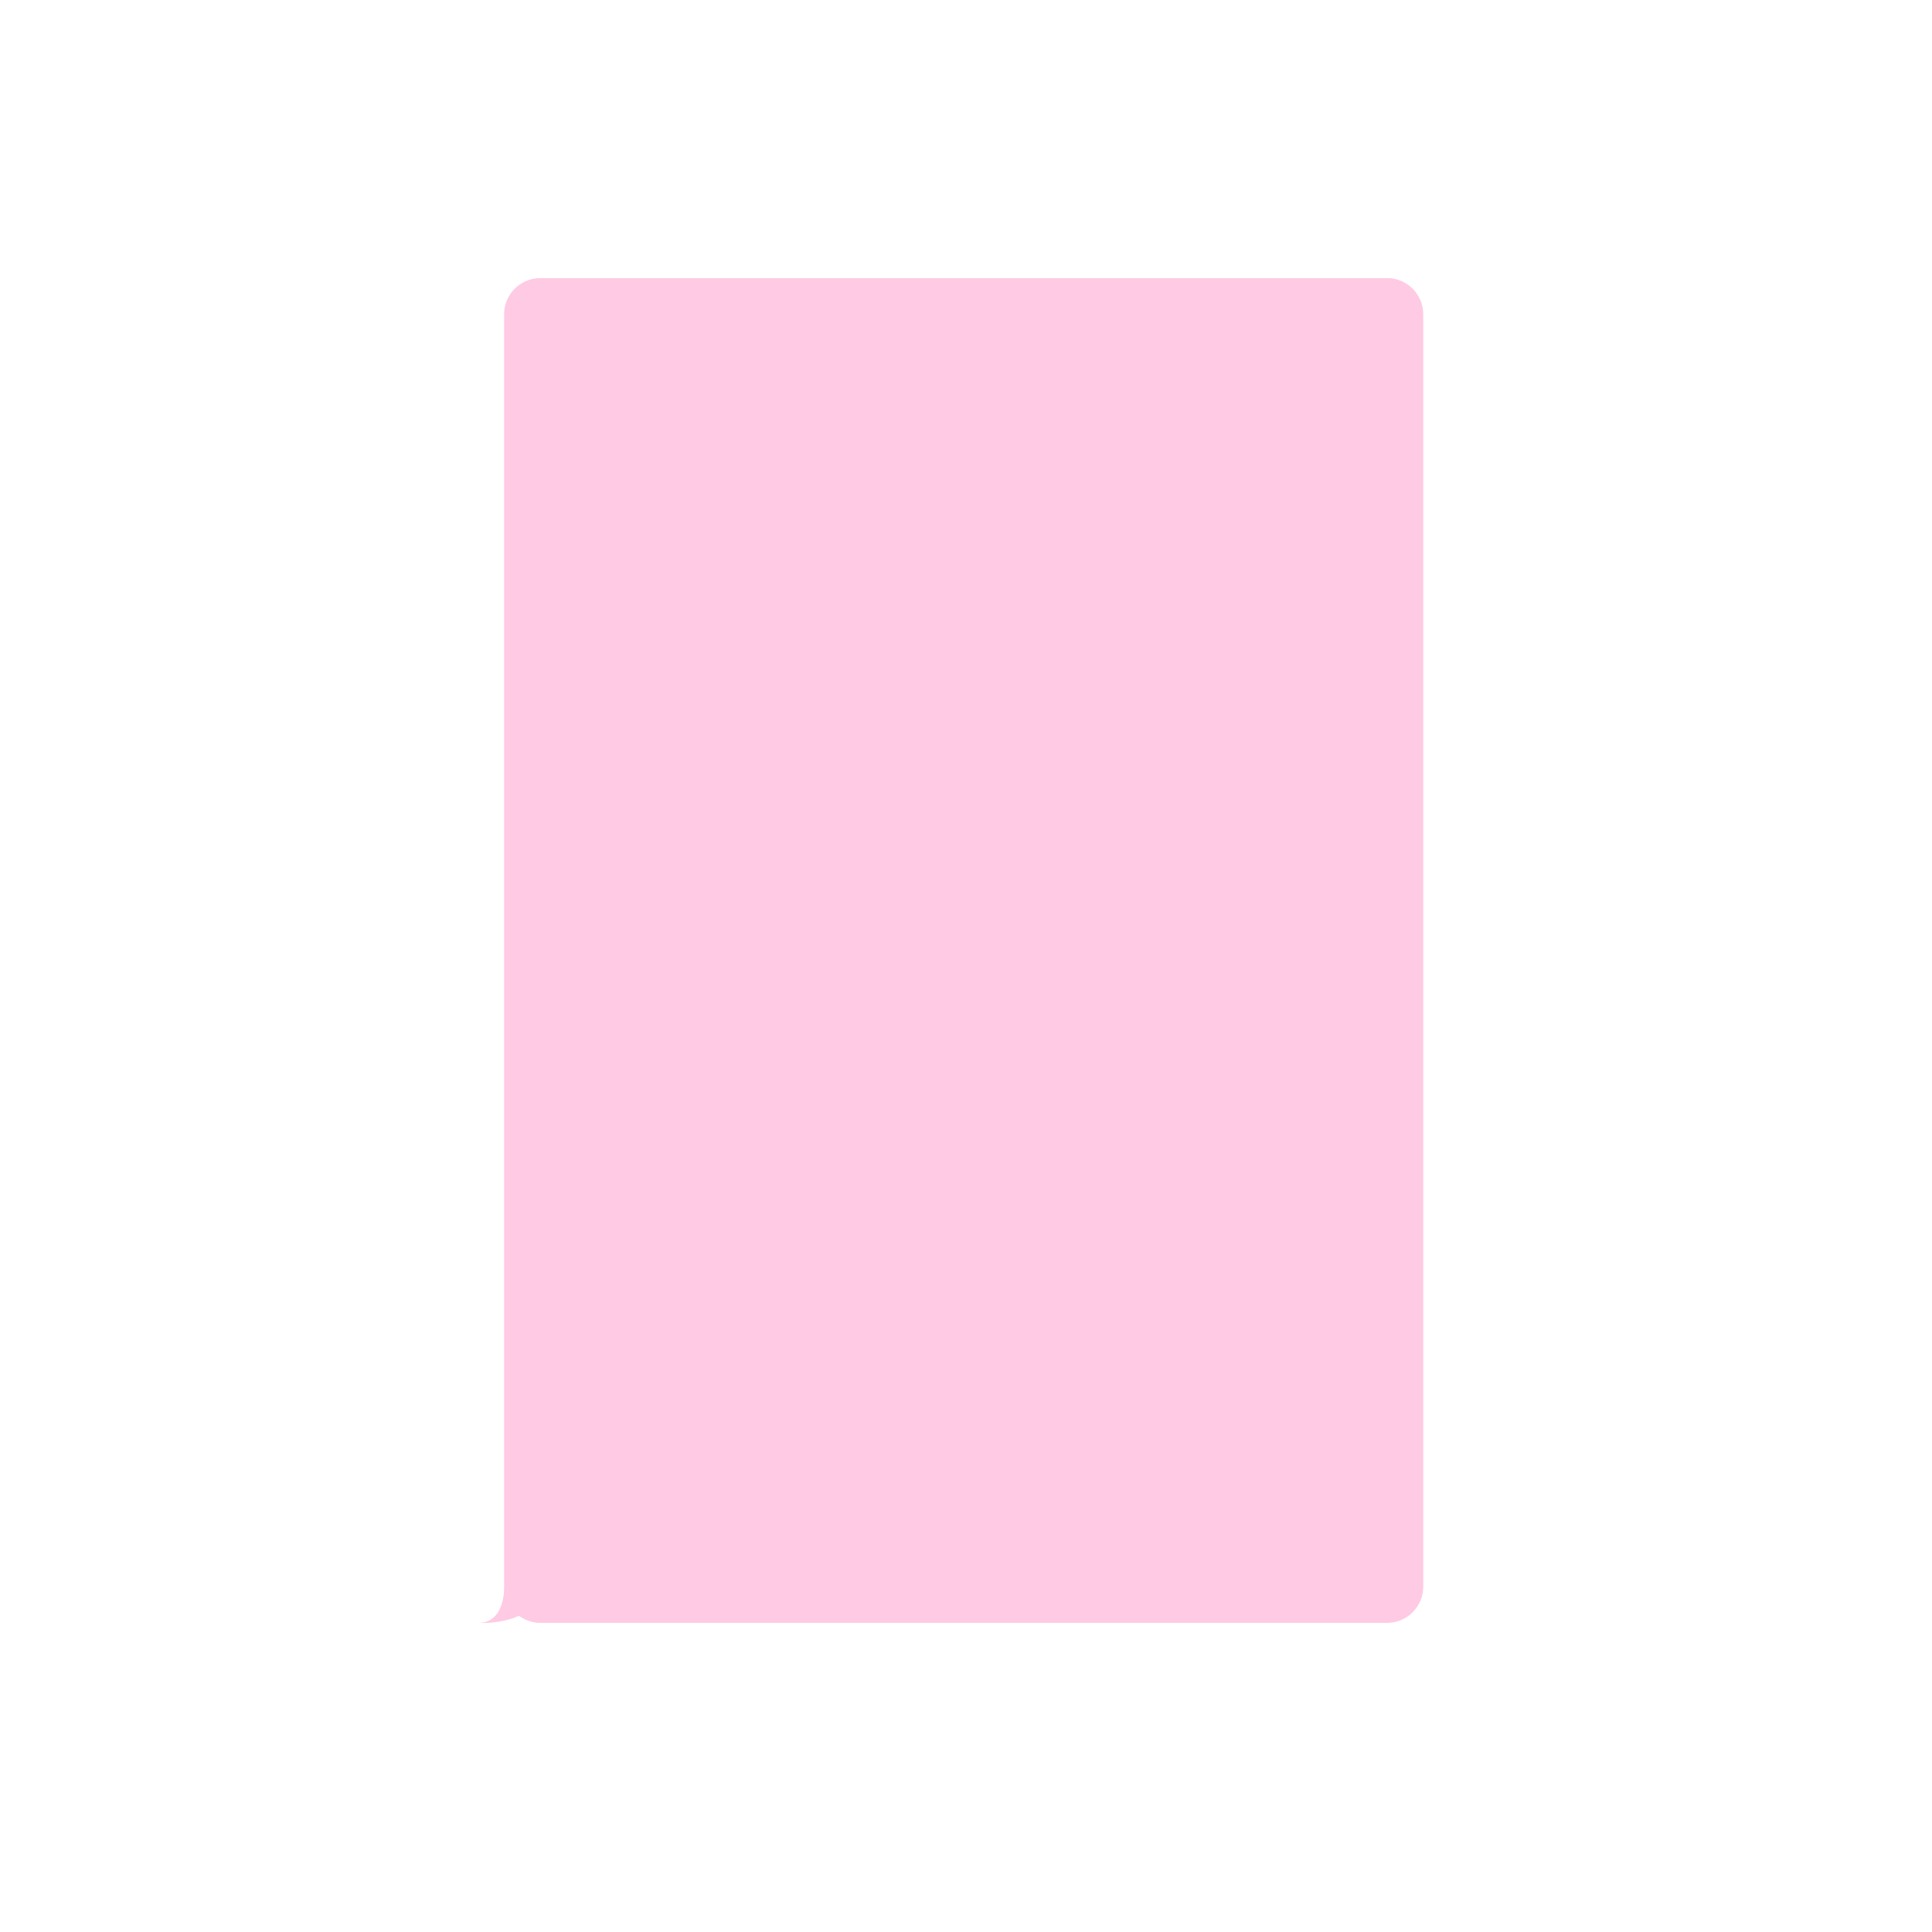 <?xml version="1.0" encoding="UTF-8"?> <!-- Generator: Adobe Illustrator 27.9.0, SVG Export Plug-In . SVG Version: 6.00 Build 0) --> <svg xmlns="http://www.w3.org/2000/svg" xmlns:xlink="http://www.w3.org/1999/xlink" id="Слой_1" x="0px" y="0px" viewBox="0 0 1500 1500" style="enable-background:new 0 0 1500 1500;" xml:space="preserve"> <style type="text/css"> .st0{fill:#FFCAE3;} </style> <g> <g> <path class="st0" d="M371.8,1260c12.6,0,19.6-11.3,19.6-28.1V244c0-15.5,12.6-28.1,28.1-28.1h657.4c15.5,0,28.1,12.6,28.1,28.1 v987.9c0,15.5-12.6,28.1-28.1,28.1H419.5c-6.2,0-11.9-2.1-16.6-5.5C388.5,1261.1,371.8,1260,371.8,1260z"></path> </g> </g> </svg> 